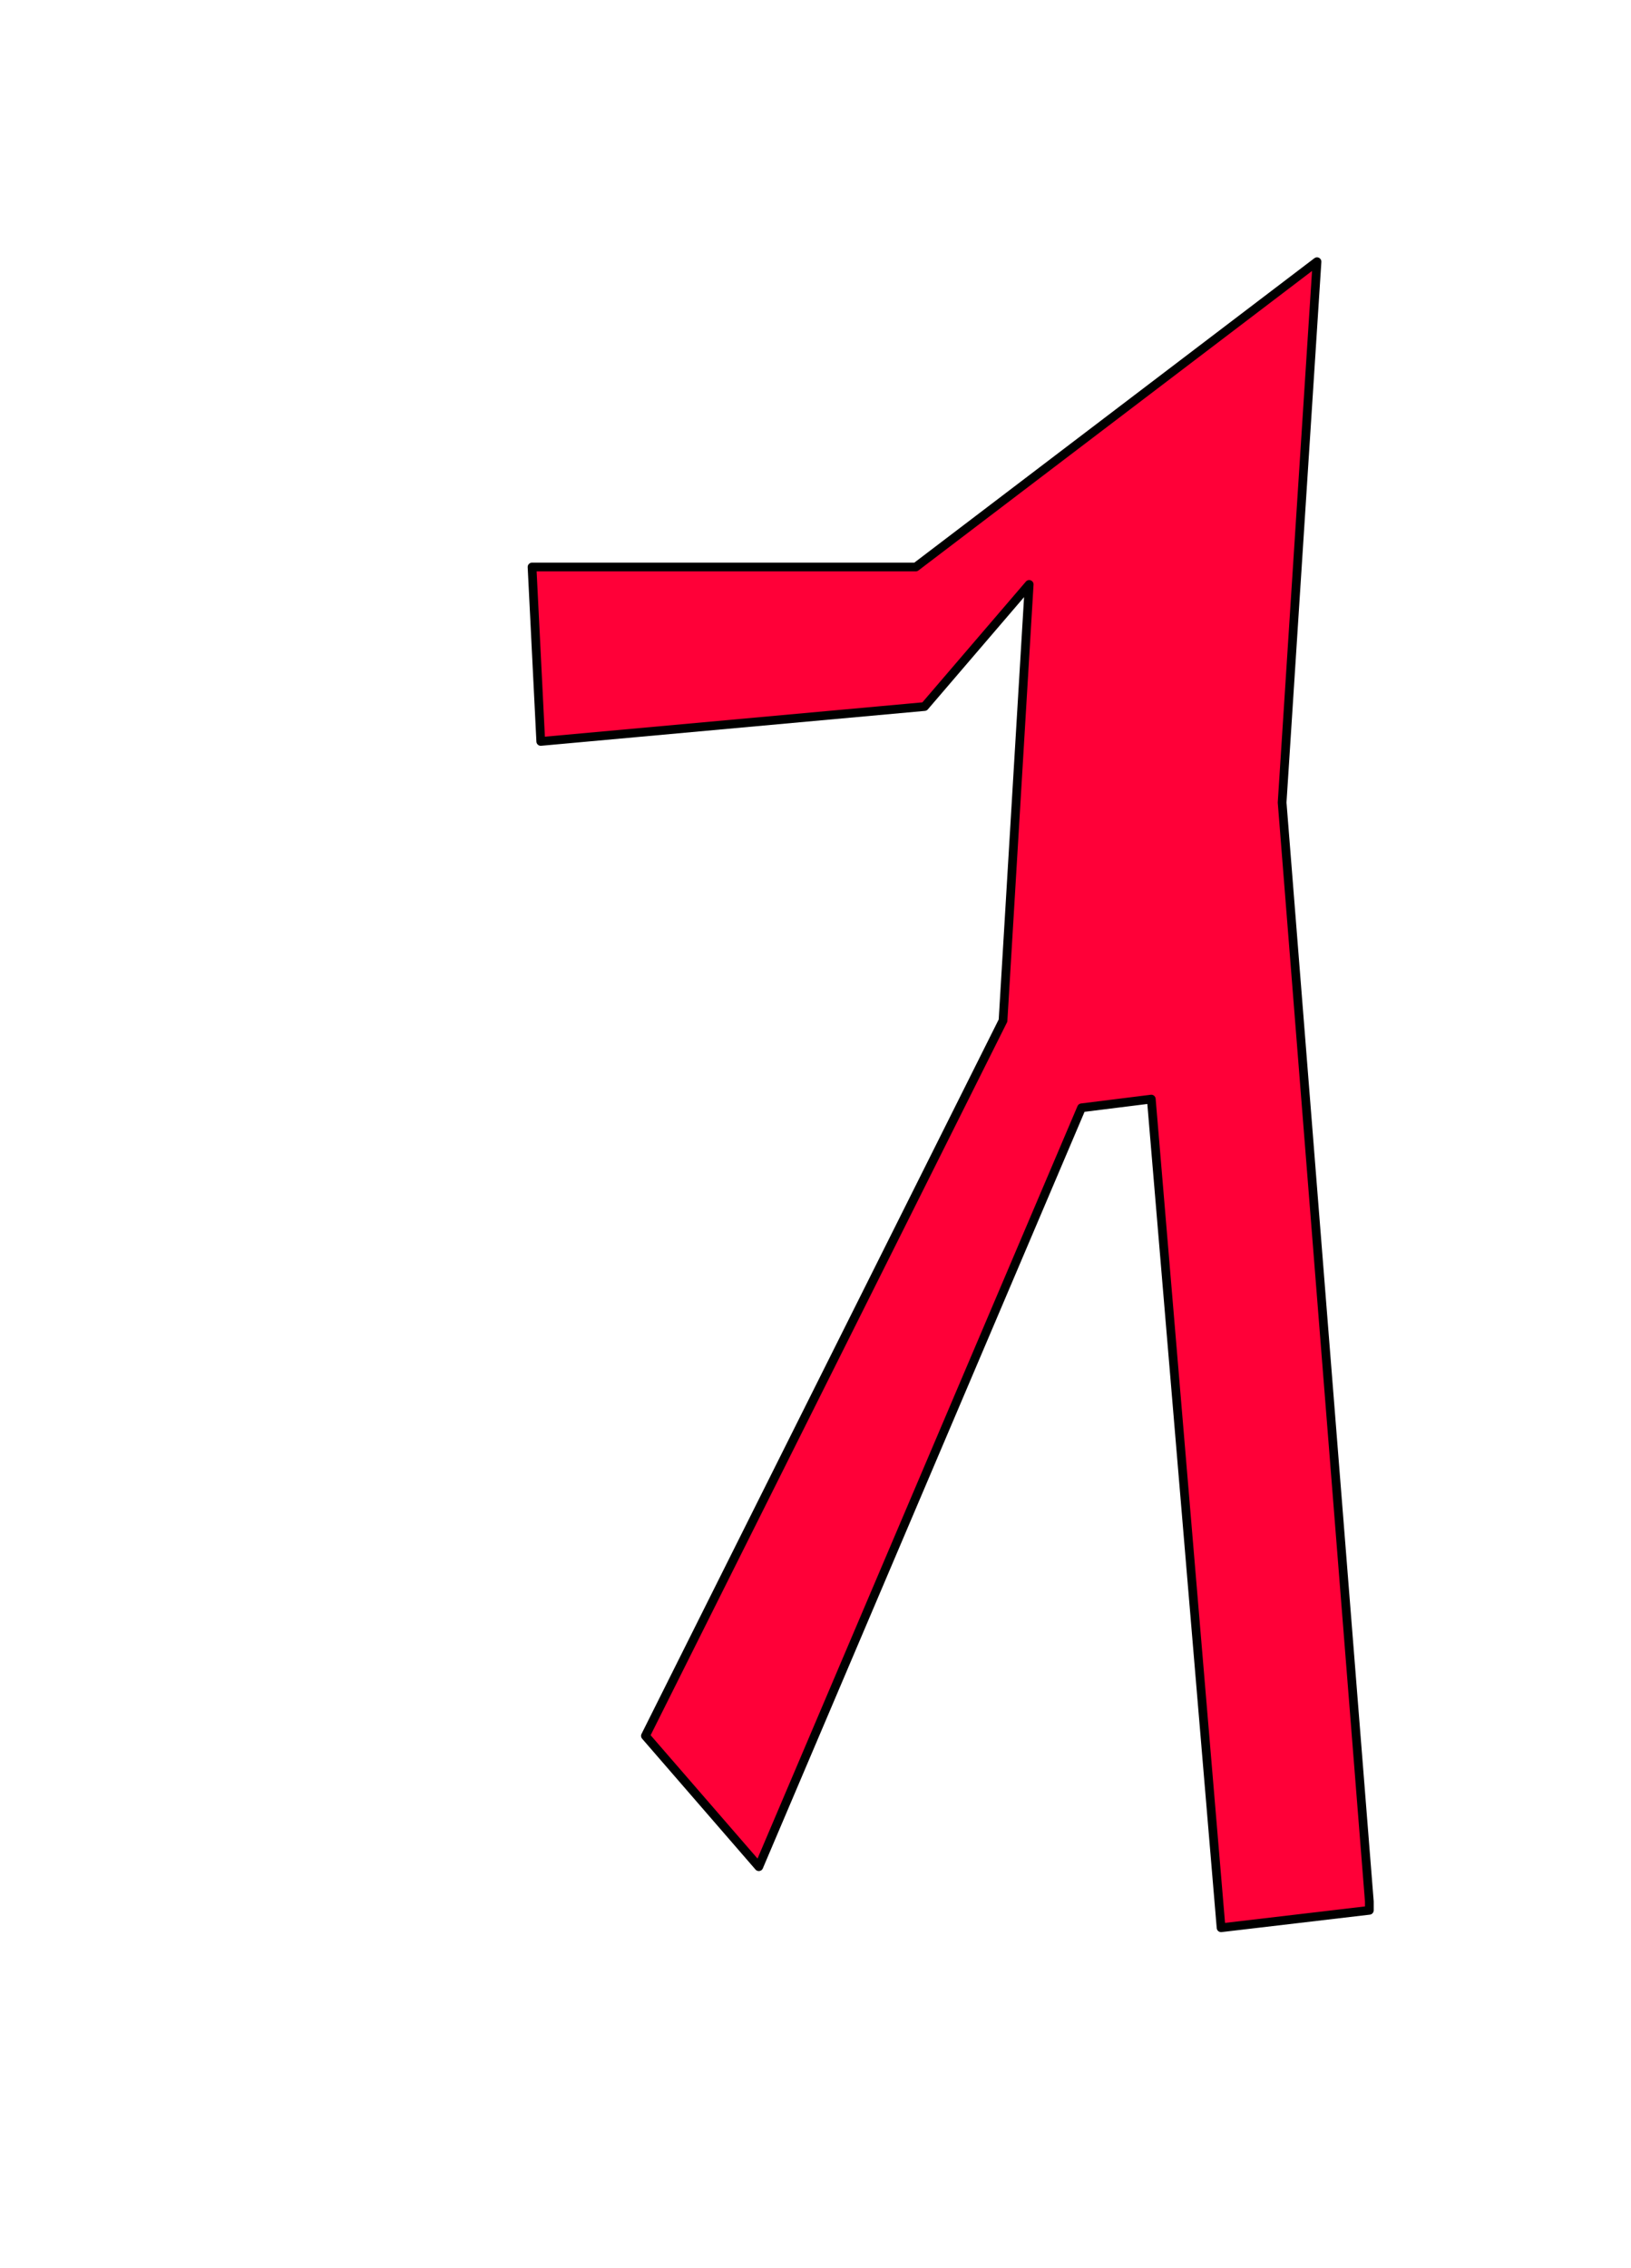<?xml version="1.0" encoding="UTF-8" standalone="no"?>
<svg xmlns:xlink="http://www.w3.org/1999/xlink" height="260.0px" width="187.0px" xmlns="http://www.w3.org/2000/svg">
  <g transform="matrix(1.0, 0.0, 0.0, 1.0, -296.0, -118.0)">
    <path d="M453.0 337.0 L453.0 336.0 443.0 210.0 447.0 148.0 401.0 183.0 357.0 183.0 358.0 203.0 402.0 199.0 414.0 185.0 411.0 235.0 370.0 317.0 383.0 332.0 420.0 245.0 428.0 244.0 436.0 339.0 453.0 337.0" fill="#ff0038" fill-rule="evenodd" stroke="none">
      <animate attributeName="fill" dur="2s" repeatCount="indefinite" values="#ff0038;#ff0039"/>
      <animate attributeName="fill-opacity" dur="2s" repeatCount="indefinite" values="1.0;1.0"/>
      <animate attributeName="d" dur="2s" repeatCount="indefinite" values="M453.0 337.0 L453.0 336.0 443.0 210.0 447.0 148.0 401.0 183.0 357.0 183.0 358.0 203.0 402.0 199.0 414.0 185.0 411.0 235.0 370.0 317.0 383.0 332.0 420.0 245.0 428.0 244.0 436.0 339.0 453.0 337.0;M422.0 346.0 L422.0 345.0 412.0 219.0 416.0 157.0 370.0 192.0 326.0 192.0 327.0 212.0 371.0 208.0 383.0 194.0 380.0 244.0 339.0 326.0 352.0 341.0 389.0 254.0 397.0 253.0 405.0 348.0 422.0 346.0"/>
    </path>
    <path d="M453.0 337.0 L436.0 339.0 428.0 244.0 420.0 245.0 383.0 332.0 370.0 317.0 411.0 235.0 414.0 185.0 402.0 199.0 358.0 203.0 357.0 183.0 401.0 183.0 447.0 148.0 443.0 210.0 453.0 336.0 453.0 337.0 436.0 339.0 428.0 244.0 420.0 245.0 383.0 332.0 370.0 317.0 411.0 235.0 414.0 185.0 402.0 199.0 358.0 203.0 357.0 183.0 401.0 183.0 447.0 148.0 443.0 210.0 453.0 336.0 453.0 337.0" fill="none" stroke="#000000" stroke-linecap="round" stroke-linejoin="round" stroke-width="1.0">
      <animate attributeName="stroke" dur="2s" repeatCount="indefinite" values="#000000;#000001"/>
      <animate attributeName="stroke-width" dur="2s" repeatCount="indefinite" values="1.0;1.0"/>
      <animate attributeName="fill-opacity" dur="2s" repeatCount="indefinite" values="1.0;1.0"/>
      <animate attributeName="d" dur="2s" repeatCount="indefinite" values="M453.0 337.0 L436.0 339.0 428.0 244.0 420.0 245.0 383.0 332.0 370.0 317.0 411.0 235.0 414.0 185.0 402.0 199.0 358.0 203.0 357.0 183.0 401.0 183.0 447.0 148.0 443.0 210.0 453.0 336.0 453.0 337.0 436.0 339.0 428.0 244.0 420.0 245.0 383.0 332.0 370.0 317.0 411.0 235.0 414.0 185.0 402.0 199.0 358.0 203.0 357.0 183.0 401.0 183.0 447.0 148.0 443.0 210.0 453.0 336.0 453.0 337.0;M422.0 346.0 L405.0 348.0 397.0 253.0 389.0 254.0 352.0 341.0 339.0 326.0 380.0 244.0 383.0 194.0 371.0 208.0 327.0 212.0 326.0 192.0 370.0 192.0 416.0 157.0 412.0 219.0 422.0 345.0 422.0 346.0 405.0 348.0 397.0 253.0 389.0 254.0 352.0 341.0 339.0 326.0 380.0 244.0 383.0 194.0 371.0 208.0 327.0 212.0 326.0 192.0 370.0 192.0 416.0 157.0 412.0 219.0 422.0 345.0 422.0 346.0"/>
    </path>
  </g>
</svg>
